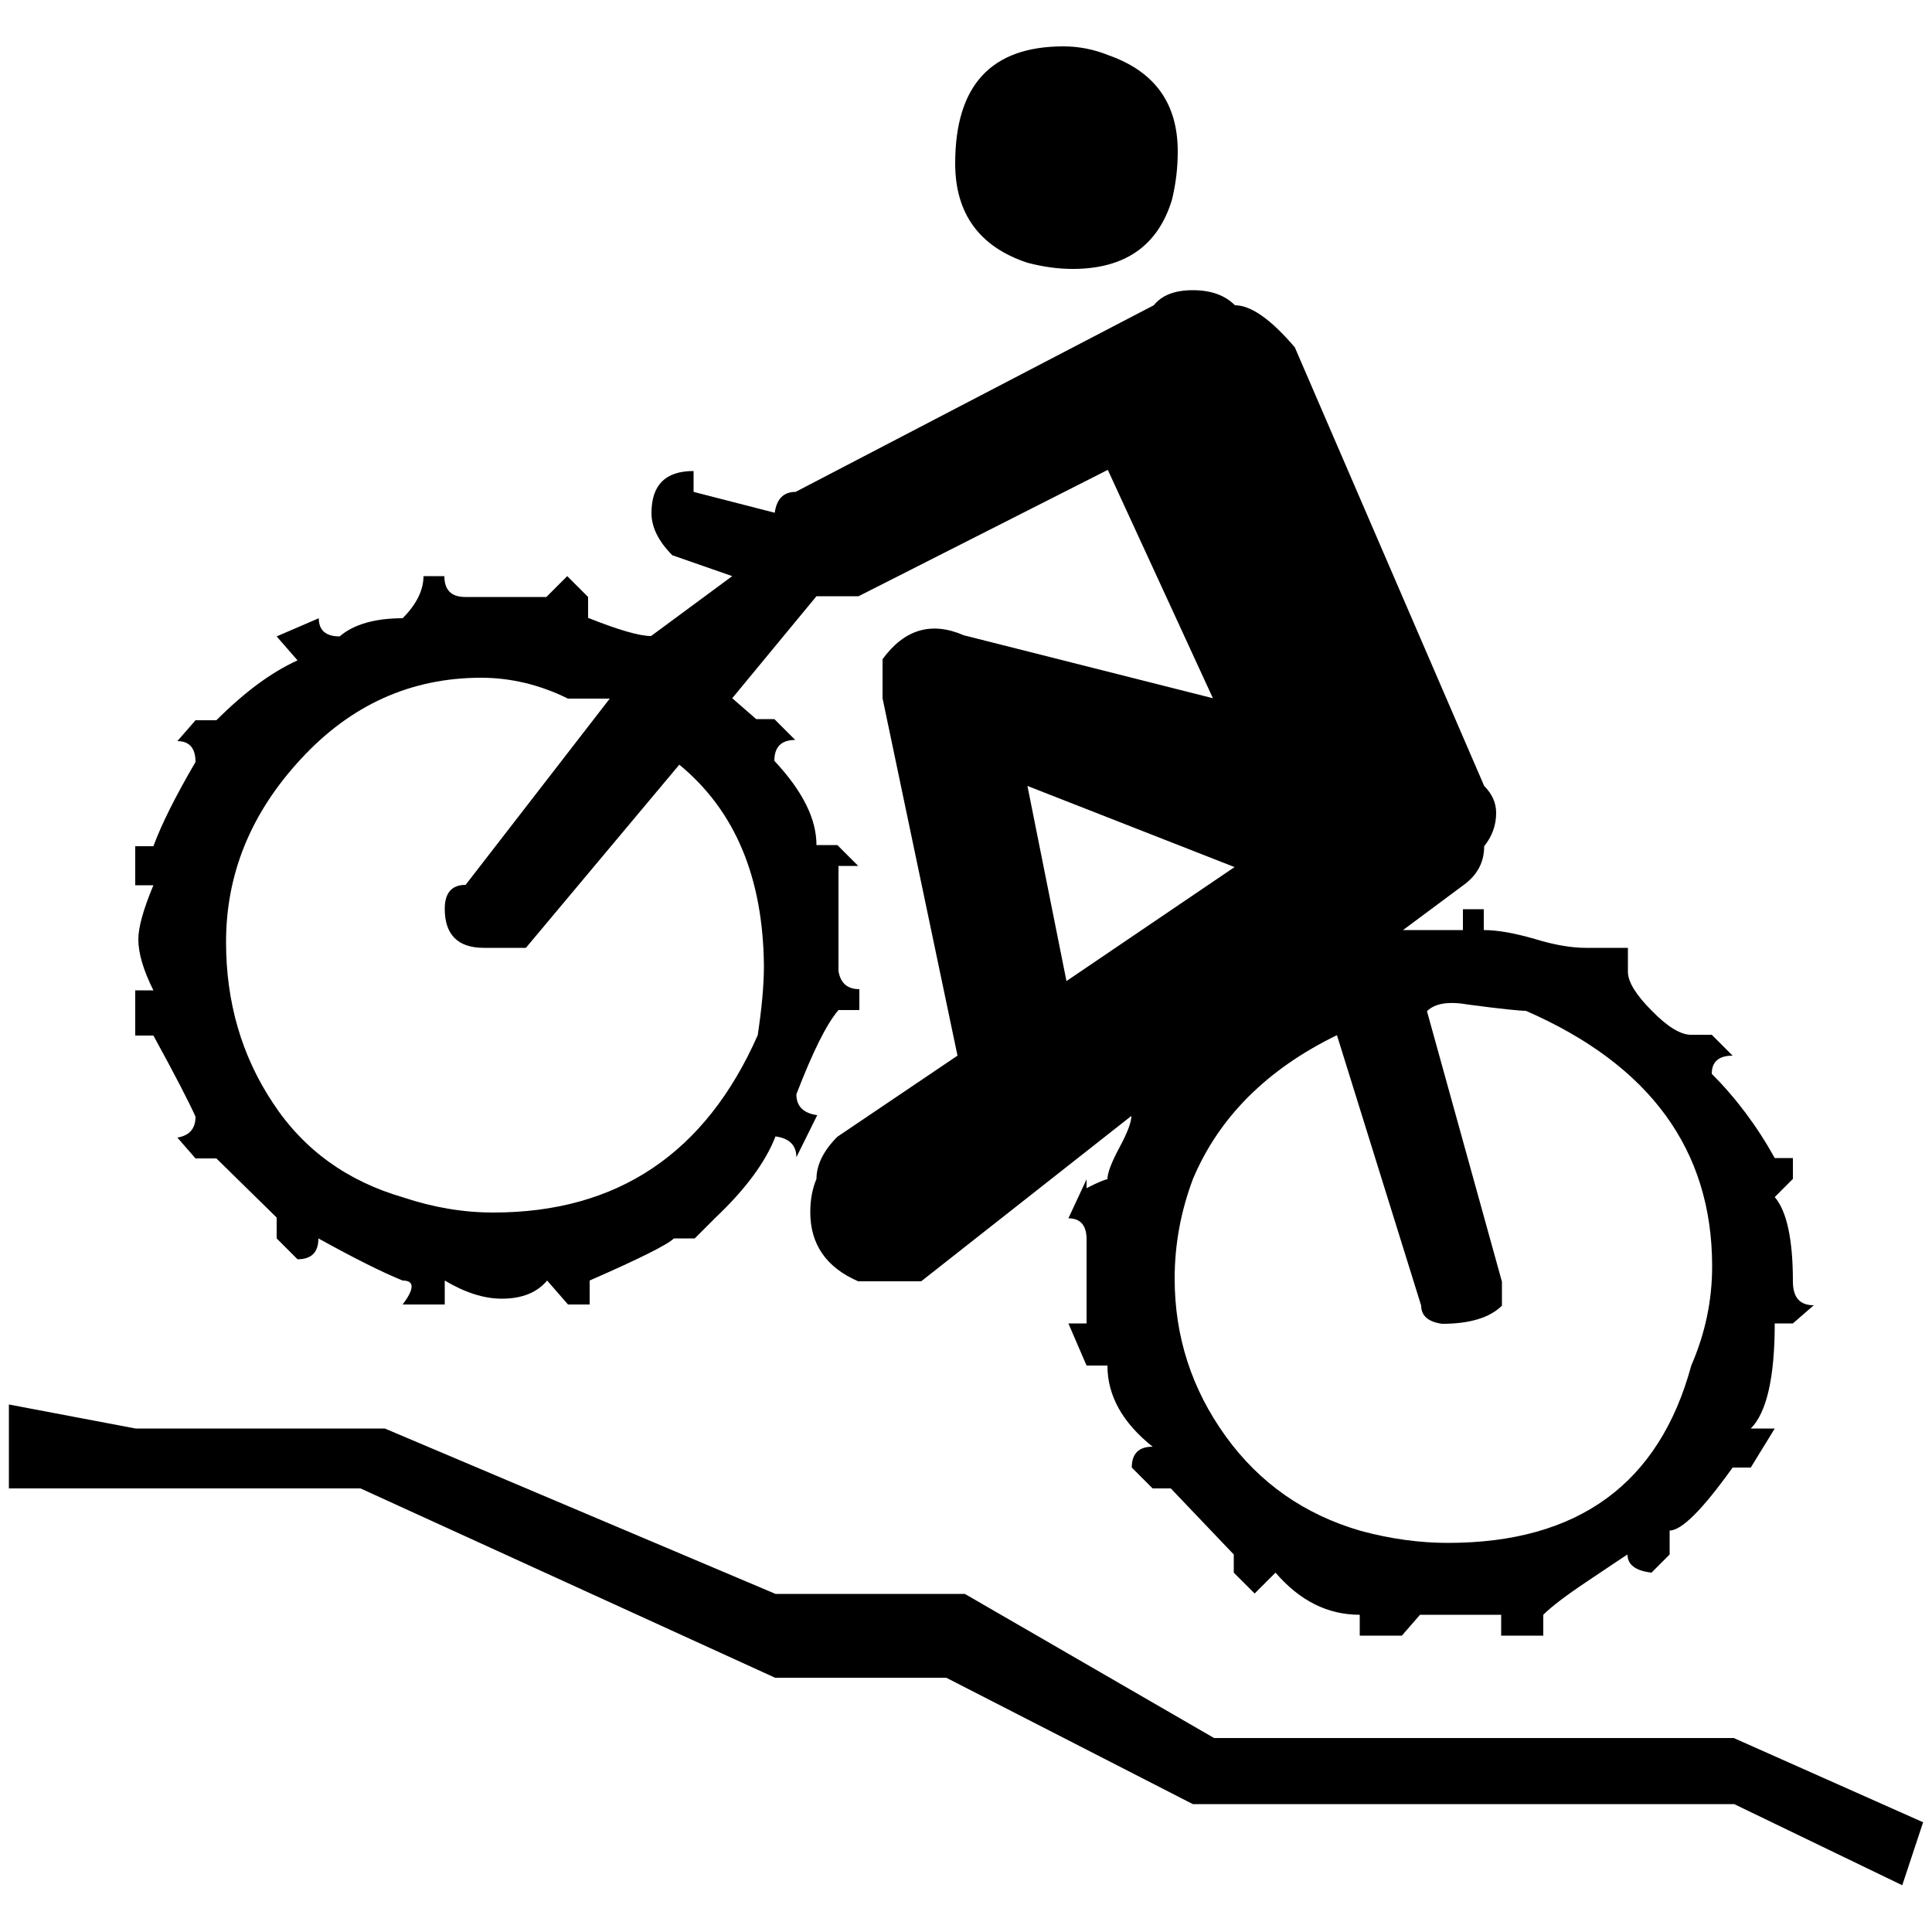 ﻿<svg version="1.1" xmlns="http://www.w3.org/2000/svg" xmlns:xlink="http://www.w3.org/1999/xlink" x="0px" y="0px" viewBox="0 0 500 500" style="enable-background:new 0 0 500 500;" xml:space="preserve">
<g>
	<path d="M2.4,363.5l32.7,6.2h64.5l101.1,42.8h49l64.5,37.3h134.5l49,21.8l-5.4,16.3l-43.5-21H308.7l-63.8-32.7h-44.3l-107.3-49h-91   V363.5z M363.1,240.7h15.5v-5.4h5.4v5.4c3.6,0,8,0.8,13.2,2.3c5.2,1.6,9.6,2.3,13.2,2.3h10.9v6.2c0,2.6,2.1,6,6.2,10.1   c4.1,4.2,7.5,6.2,10.1,6.2h5.4l5.4,5.4c-3.6,0-5.4,1.6-5.4,4.7c6.2,6.2,11.7,13.5,16.3,21.8h4.7v5.4l-4.7,4.7   c3.1,3.6,4.7,10.9,4.7,21.8c0,4.2,1.8,6.2,5.4,6.2l-5.4,4.7h-4.7c0,14-2.1,23.1-6.2,27.2h6.2l-6.2,10.1h-4.7   c-7.8,10.9-13.2,16.3-16.3,16.3v6.2l-4.7,4.7c-4.2-0.5-6.2-2.1-6.2-4.7c-1.6,1-5.1,3.4-10.5,7c-5.4,3.6-9.2,6.5-11.3,8.6v5.4h-10.9   v-5.4h-21l-4.7,5.4h-10.9v-5.4c-8.3,0-15.5-3.6-21.8-10.9l-5.4,5.4l-5.4-5.4v-4.7l-16.3-17.1h-4.7l-5.4-5.4c0-3.6,1.8-5.4,5.4-5.4   c-7.8-6.2-11.7-13.2-11.7-21h-5.4l-4.7-10.9h4.7v-21.8c0-3.6-1.6-5.4-4.7-5.4l4.7-10.1v2.3c3.1-1.6,4.9-2.3,5.4-2.3   c0-1.6,1-4.3,3.1-8.2c2.1-3.9,3.1-6.6,3.1-8.2l-54.4,42.8h-16.3c-8.3-3.6-12.4-9.6-12.4-17.9c0-3.1,0.5-6,1.6-8.6   c0-3.6,1.8-7.3,5.4-10.9l31.1-21l-19.4-92.5v-10.1c5.7-7.8,12.7-9.8,21-6.2l64.5,16.3l-27.2-59.1l-64.5,32.7h-10.9l-21.8,26.4   l6.2,5.4h4.7l5.4,5.4c-3.6,0-5.4,1.8-5.4,5.4c7.3,7.8,10.9,15,10.9,21.8h5.4l5.4,5.4H217v27.2c0.5,3.1,2.3,4.7,5.4,4.7v5.4H217   c-3.1,3.6-6.7,10.9-10.9,21.8c0,3.1,1.8,4.9,5.4,5.4l-5.4,10.9c0-3.1-1.8-4.9-5.4-5.4c-2.6,6.7-7.8,13.7-15.5,21l-5.4,5.4h-5.4   c-1.6,1.6-8.8,5.2-21.8,10.9v6.2H147l-5.4-6.2c-2.6,3.1-6.5,4.7-11.7,4.7c-4.7,0-9.6-1.6-14.8-4.7v6.2h-10.9c3.1-4.1,3.1-6.2,0-6.2   c-5.2-2.1-12.4-5.7-21.8-10.9c0,3.6-1.8,5.4-5.4,5.4l-5.4-5.4v-5.4L56,299.8h-5.4l-4.7-5.4c3.1-0.5,4.7-2.3,4.7-5.4   c-1.6-3.6-5.2-10.6-10.9-21H35v-11.7h4.7c-2.6-5.2-3.9-9.6-3.9-13.2c0-3.1,1.3-7.8,3.9-14H35v-10.1h4.7c2.1-5.7,5.7-12.9,10.9-21.8   c0-3.6-1.6-5.4-4.7-5.4l4.7-5.4H56c7.3-7.3,14.2-12.4,21-15.5l-5.4-6.2l10.9-4.7c0,3.1,1.8,4.7,5.4,4.7c3.6-3.1,9.1-4.7,16.3-4.7   c3.6-3.6,5.4-7.3,5.4-10.9h5.4c0,3.6,1.8,5.4,5.4,5.4h21l5.4-5.4l5.4,5.4v5.4c7.8,3.1,13.2,4.7,16.3,4.7l21-15.5l-15.5-5.4   c-3.6-3.6-5.4-7.3-5.4-10.9c0-7.3,3.6-10.9,10.9-10.9v5.4l21,5.4c0.5-3.6,2.3-5.4,5.4-5.4L298.6,79c2.1-2.6,5.4-3.9,10.1-3.9   s8.3,1.3,10.9,3.9c4.1,0,9.3,3.6,15.5,10.9l49,113.5c2.1,2.1,3.1,4.4,3.1,7c0,3.1-1,6-3.1,8.6c0,4.2-1.8,7.5-5.4,10.1L363.1,240.7z    M175.8,197.9l-39.7,47.4h-10.9c-6.7,0-10.1-3.4-10.1-10.1c0-4.1,1.8-6.2,5.4-6.2l37.3-48.2H147c-7.3-3.6-14.8-5.4-22.5-5.4   c-18.1,0-33.7,7-46.6,21c-13,14-19.4,29.8-19.4,47.4c0,15.5,4,29.4,12.1,41.6c8,12.2,19.3,20.3,33.8,24.5   c7.8,2.6,15.5,3.9,23.3,3.9c32.1,0,54.9-15.3,68.4-45.9c1-6.7,1.6-12.7,1.6-17.9C197.5,227.2,190.3,209.8,175.8,197.9z M303.3,51.7   c-3.6,11.9-12.2,17.9-25.7,17.9c-3.6,0-7.5-0.5-11.7-1.6c-12.4-4.1-18.7-12.7-18.7-25.7c0-20.2,9.3-30.3,28-30.3   c4.1,0,8,0.8,11.7,2.3c11.9,4.2,17.9,12.4,17.9,24.9C304.8,43.5,304.3,47.6,303.3,51.7z M276,253.9l43.5-29.5l-53.6-21L276,253.9z    M369.3,261.7l19.4,70v6.2c-3.1,3.1-8.3,4.7-15.5,4.7c-3.6-0.5-5.4-2.1-5.4-4.7l-21.8-70c-18.1,8.8-30.6,21.3-37.3,37.3   c-3.1,8.3-4.7,16.8-4.7,25.7c0,15,4.4,28.6,13.2,40.8c8.8,12.2,20.5,20.3,35,24.5c7.8,2.1,15.3,3.1,22.5,3.1   c33.7,0,54.7-15.3,63-45.9c3.6-8.3,5.4-16.8,5.4-25.7c0-30.1-16.1-52.1-48.2-66.1c-1.6,0-6.5-0.5-14.8-1.6   C375,259.1,371.4,259.6,369.3,261.7z" />
</g>
</svg>
